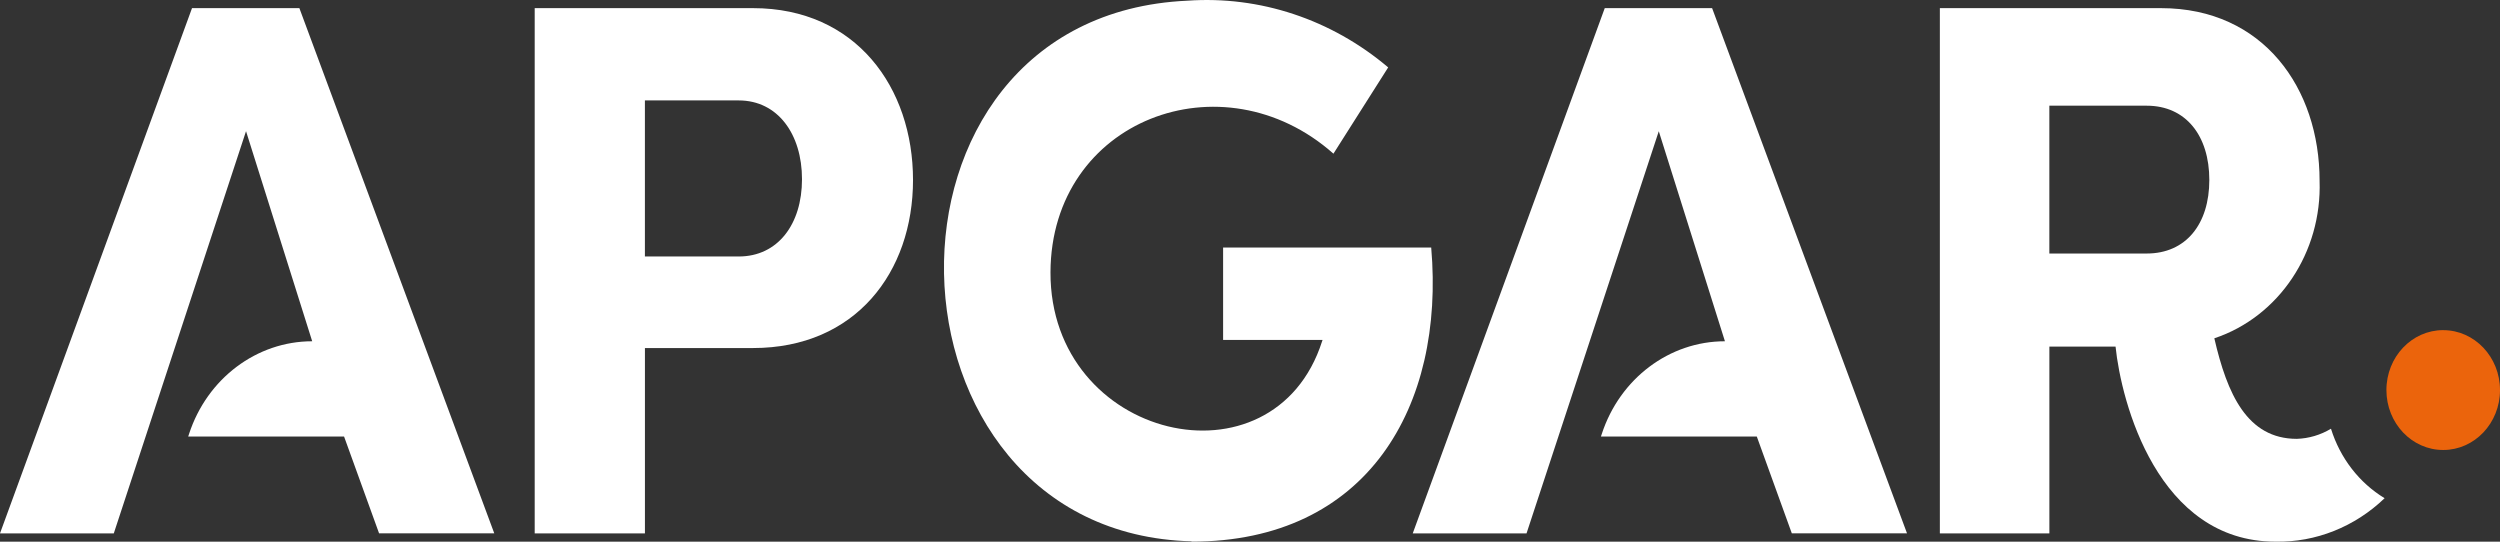 <svg width="180" height="39" viewBox="0 0 180 39" fill="none" xmlns="http://www.w3.org/2000/svg">
<rect x="0" y="0" width="180" height="39" fill="#333333" stroke="none"/>
<g clip-path="url(#clip0_150_11)">
<path d="M53.19 18.467C56.005 18.467 57.744 16.144 57.744 12.903C57.744 9.663 56.003 7.231 53.19 7.231H46.433V18.467H53.19ZM38.498 38.403V0.586H54.217C61.641 0.586 65.737 6.313 65.737 12.958C65.737 19.602 61.59 25.059 54.217 25.059H46.435V38.403H38.498Z" fill="white"/>
<path d="M154.567 18.253H147.553V7.61H154.567C157.382 7.61 159.071 9.77 159.071 12.958C159.071 16.146 157.377 18.253 154.567 18.253ZM167.828 30.869C167.078 31.32 166.233 31.569 165.372 31.597C161.789 31.597 160.353 28.357 159.432 24.358C164.089 22.804 167.189 18.162 167.01 13.012C167.01 6.366 162.964 0.586 155.593 0.586H139.67V38.405H147.555V24.953H152.32C152.729 28.949 155.341 39 163.84 39C166.739 39.052 169.548 37.932 171.692 35.871C169.866 34.764 168.49 32.985 167.832 30.874" fill="white"/>
<path d="M175.909 23.769C173.649 23.769 171.82 25.702 171.822 28.086C171.822 30.468 173.654 32.401 175.913 32.399C178.168 32.399 180 30.468 180 28.086C180 25.704 178.168 23.771 175.911 23.771" fill="#EB640C"/>
<path d="M17.714 9.445L22.478 24.571C18.478 24.571 14.917 27.252 13.612 31.242L13.55 31.431H24.773L27.294 38.401H35.588L21.555 0.586H13.825L0 38.403H8.193L17.714 9.445Z" fill="white"/>
<path d="M119.431 9.445L124.195 24.571C120.195 24.571 116.634 27.252 115.329 31.242L115.267 31.431H126.49L129.011 38.401H137.305L123.272 0.586H115.542L101.717 38.405H109.91L119.433 9.447L119.431 9.445Z" fill="white"/>
<path d="M96.007 11.066L99.949 4.853C95.868 1.395 90.705 -0.32 85.484 0.05C61.53 1.14 62.63 38.381 85.794 38.974V38.998C98.462 38.998 104.039 29.259 103.047 17.82H88.064V24.473H95.226C95.216 24.508 95.201 24.538 95.191 24.573C91.707 35.439 75.596 31.693 75.635 19.602C75.677 8.617 88.023 3.979 96.011 11.068" fill="white"/>
</g>
<defs>
<clipPath id="clip0_150_11">
<rect width="180" height="39" fill="white"/>
</clipPath>
</defs>
</svg>
